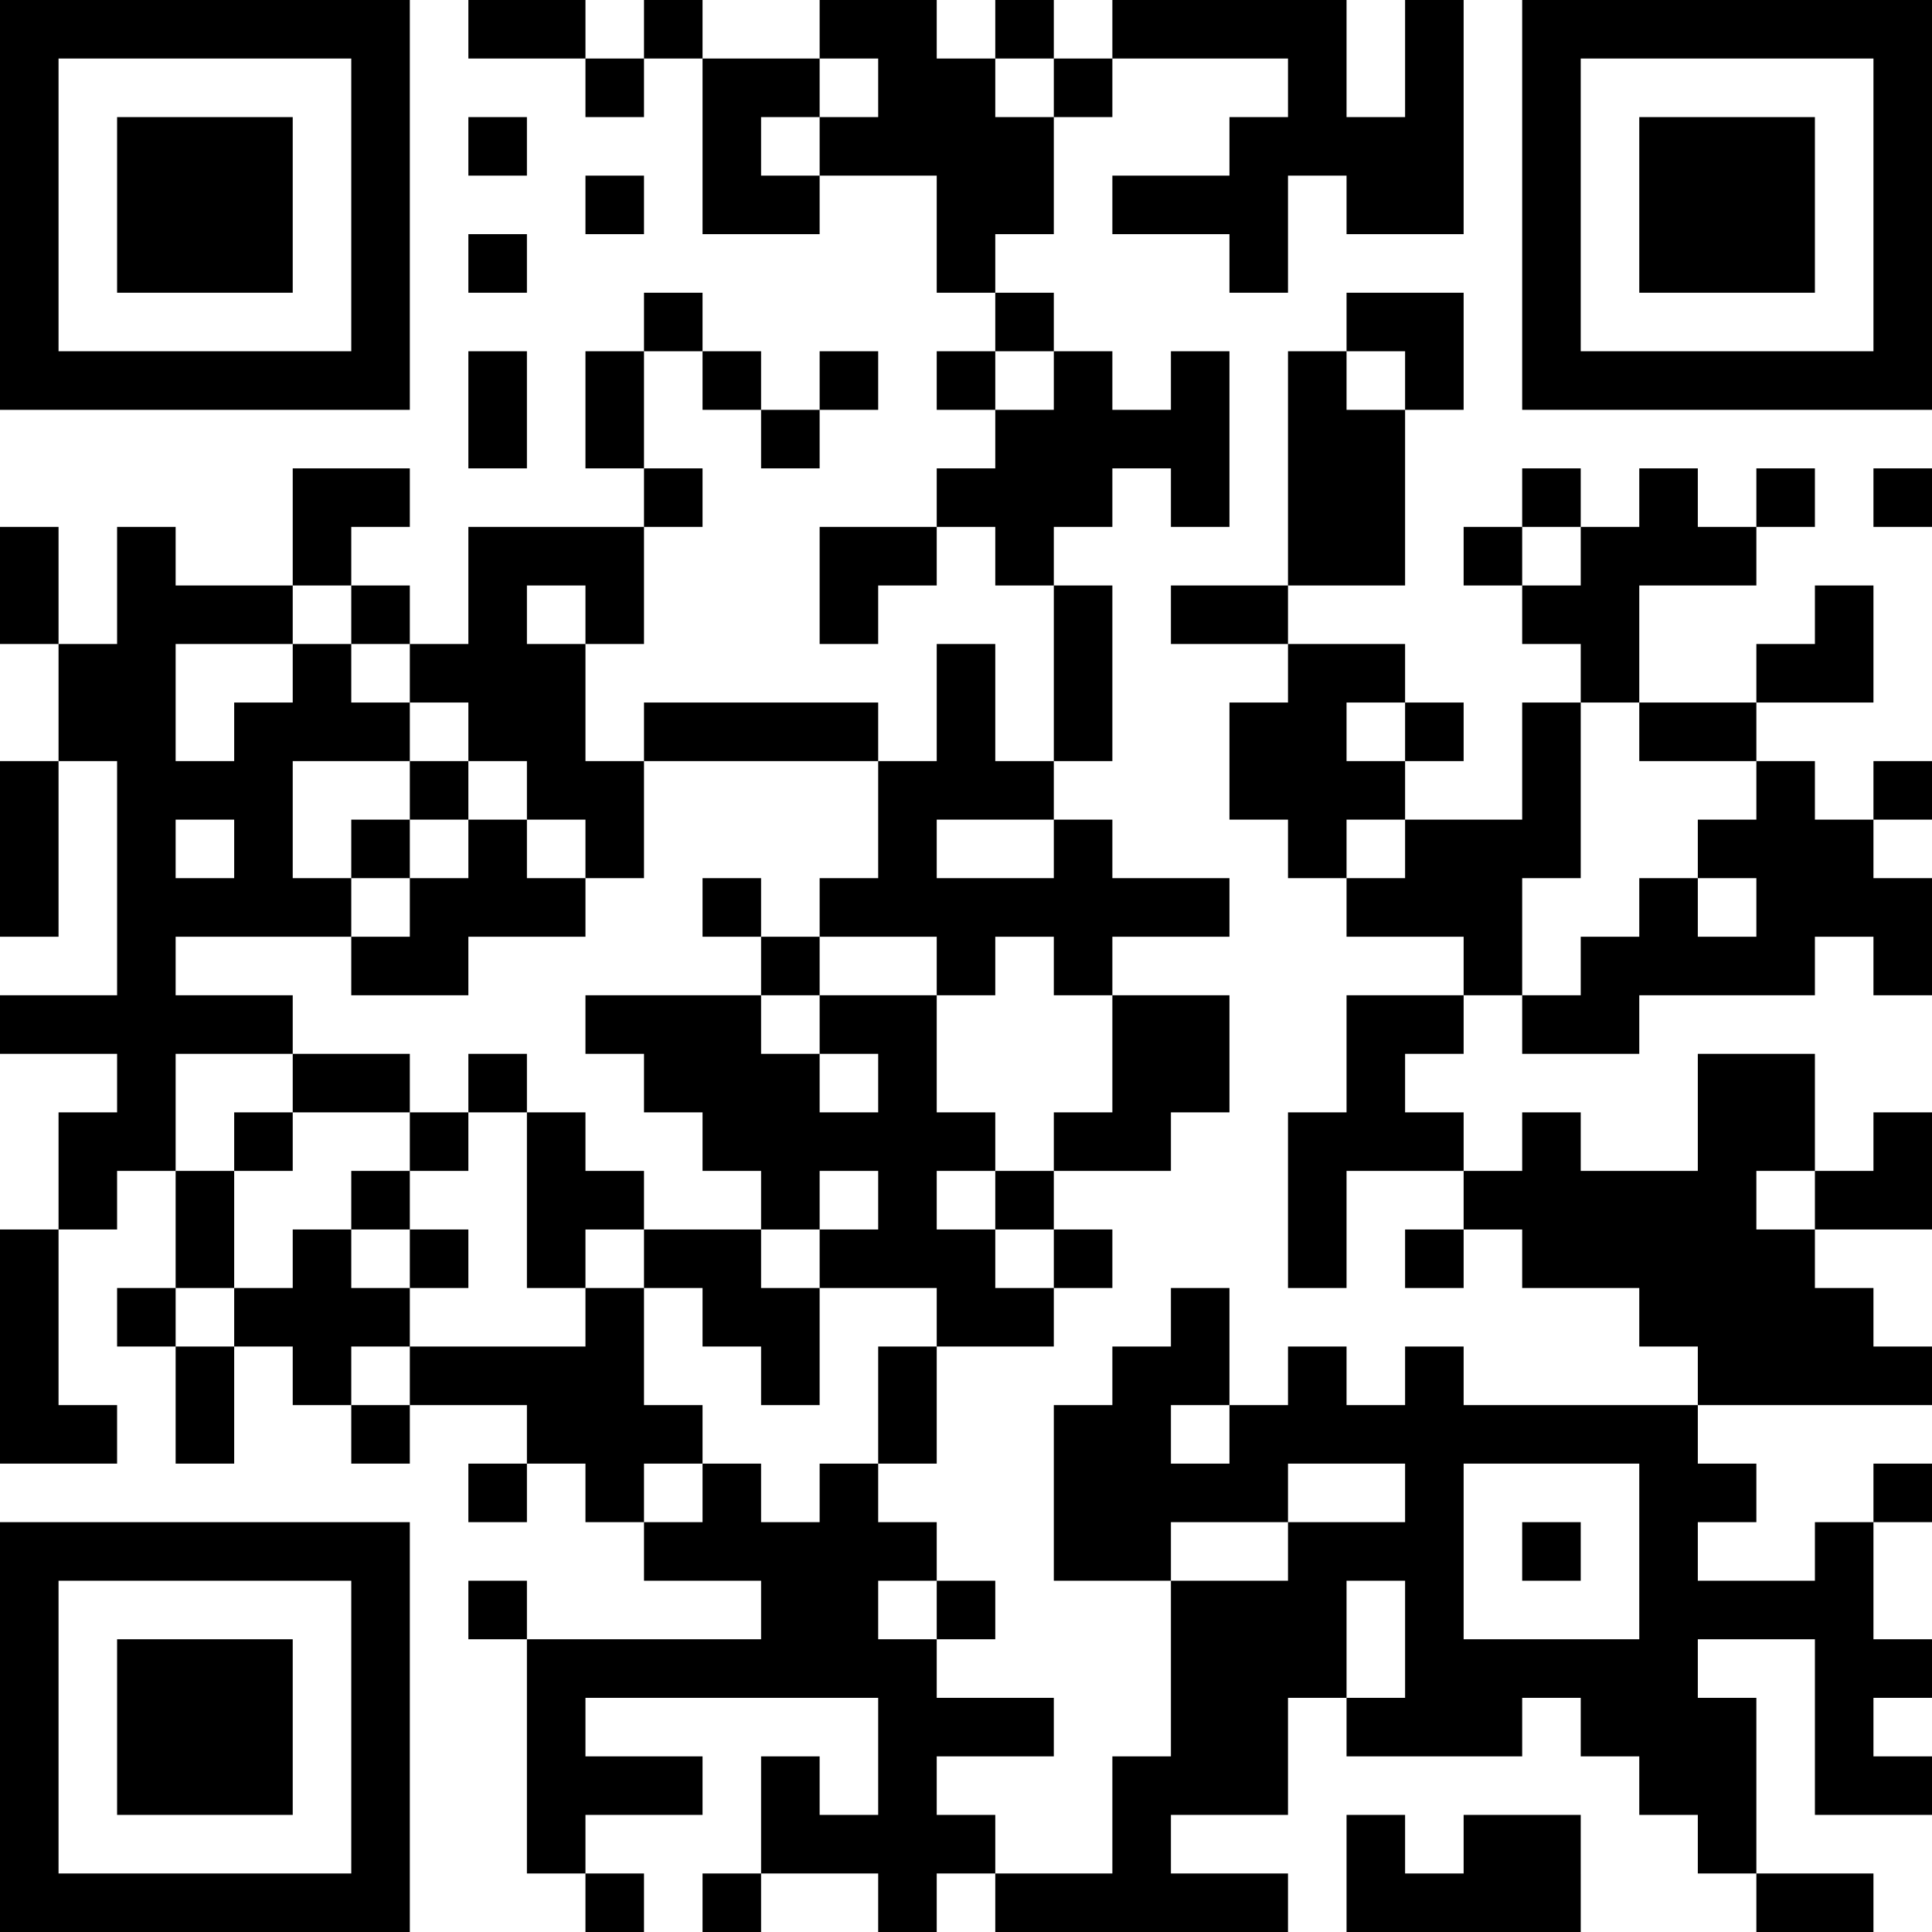 <?xml version="1.0" encoding="UTF-8"?> <svg xmlns="http://www.w3.org/2000/svg" xmlns:xlink="http://www.w3.org/1999/xlink" height="250" width="250" viewBox="0 0 33 33" style="clip-rule: nonzero; color: rgb(51, 51, 51); color-interpolation: srgb; color-interpolation-filters: linearrgb; cursor: auto; direction: ltr; display: block; fill: rgb(0, 0, 0); fill-opacity: 1; fill-rule: nonzero; font: 14px / 21px Roboto, Arial, Helvetica, sans-serif; image-rendering: auto; letter-spacing: normal; marker: none; overflow: hidden; paint-order: normal; pointer-events: auto; shape-rendering: auto; stroke: none; stroke-dasharray: none; stroke-dashoffset: 0px; stroke-linecap: butt; stroke-linejoin: miter; stroke-miterlimit: 4; stroke-opacity: 1; stroke-width: 1px; text-anchor: start; text-rendering: auto; visibility: visible; word-spacing: 0px; writing-mode: horizontal-tb;" version="1.1"><path fill="#FFFFFF" d="M0,0 h33v33H0z" shape-rendering="crispEdges" style="fill: rgb(255, 255, 255); paint-order: normal; shape-rendering: crispedges;"></path><path fill="#000000" d="M0 0h7v1H0zM8 0h2v1H8zM11 0h1v1H11zM14 0h2v1H14zM17 0h1v1H17zM19 0h4v1H19zM24 0h1v1H24zM26,0 h7v1H26zM0 1h1v1H0zM6 1h1v1H6zM10 1h1v1H10zM12 1h2v1H12zM15 1h2v1H15zM18 1h1v1H18zM22 1h1v1H22zM24 1h1v1H24zM26 1h1v1H26zM32,1 h1v1H32zM0 2h1v1H0zM2 2h3v1H2zM6 2h1v1H6zM8 2h1v1H8zM12 2h1v1H12zM14 2h4v1H14zM21 2h4v1H21zM26 2h1v1H26zM28 2h3v1H28zM32,2 h1v1H32zM0 3h1v1H0zM2 3h3v1H2zM6 3h1v1H6zM10 3h1v1H10zM12 3h2v1H12zM16 3h2v1H16zM19 3h3v1H19zM23 3h2v1H23zM26 3h1v1H26zM28 3h3v1H28zM32,3 h1v1H32zM0 4h1v1H0zM2 4h3v1H2zM6 4h1v1H6zM8 4h1v1H8zM16 4h1v1H16zM21 4h1v1H21zM26 4h1v1H26zM28 4h3v1H28zM32,4 h1v1H32zM0 5h1v1H0zM6 5h1v1H6zM11 5h1v1H11zM17 5h1v1H17zM23 5h2v1H23zM26 5h1v1H26zM32,5 h1v1H32zM0 6h7v1H0zM8 6h1v1H8zM10 6h1v1H10zM12 6h1v1H12zM14 6h1v1H14zM16 6h1v1H16zM18 6h1v1H18zM20 6h1v1H20zM22 6h1v1H22zM24 6h1v1H24zM26,6 h7v1H26zM8 7h1v1H8zM10 7h1v1H10zM13 7h1v1H13zM17 7h4v1H17zM22 7h2v1H22zM5 8h2v1H5zM11 8h1v1H11zM16 8h3v1H16zM20 8h1v1H20zM22 8h2v1H22zM26 8h1v1H26zM28 8h1v1H28zM30 8h1v1H30zM32,8 h1v1H32zM0 9h1v1H0zM2 9h1v1H2zM5 9h1v1H5zM8 9h3v1H8zM14 9h2v1H14zM17 9h1v1H17zM22 9h2v1H22zM25 9h1v1H25zM27 9h3v1H27zM0 10h1v1H0zM2 10h3v1H2zM6 10h1v1H6zM8 10h1v1H8zM10 10h1v1H10zM14 10h1v1H14zM18 10h1v1H18zM20 10h2v1H20zM26 10h2v1H26zM31 10h1v1H31zM1 11h2v1H1zM5 11h1v1H5zM7 11h3v1H7zM16 11h1v1H16zM18 11h1v1H18zM22 11h2v1H22zM27 11h1v1H27zM30 11h2v1H30zM1 12h2v1H1zM4 12h3v1H4zM8 12h2v1H8zM11 12h4v1H11zM16 12h1v1H16zM18 12h1v1H18zM21 12h2v1H21zM24 12h1v1H24zM26 12h1v1H26zM28 12h2v1H28zM0 13h1v1H0zM2 13h3v1H2zM7 13h1v1H7zM9 13h2v1H9zM15 13h3v1H15zM21 13h3v1H21zM26 13h1v1H26zM30 13h1v1H30zM32,13 h1v1H32zM0 14h1v1H0zM2 14h1v1H2zM4 14h1v1H4zM6 14h1v1H6zM8 14h1v1H8zM10 14h1v1H10zM15 14h1v1H15zM18 14h1v1H18zM22 14h1v1H22zM24 14h3v1H24zM29 14h3v1H29zM0 15h1v1H0zM2 15h4v1H2zM7 15h3v1H7zM12 15h1v1H12zM14 15h7v1H14zM23 15h3v1H23zM28 15h1v1H28zM30,15 h3v1H30zM2 16h1v1H2zM6 16h2v1H6zM13 16h1v1H13zM16 16h1v1H16zM18 16h1v1H18zM25 16h1v1H25zM27 16h4v1H27zM32,16 h1v1H32zM0 17h5v1H0zM10 17h3v1H10zM14 17h2v1H14zM19 17h2v1H19zM23 17h2v1H23zM26 17h2v1H26zM2 18h1v1H2zM5 18h2v1H5zM8 18h1v1H8zM11 18h3v1H11zM15 18h1v1H15zM19 18h2v1H19zM23 18h1v1H23zM29 18h2v1H29zM1 19h2v1H1zM4 19h1v1H4zM7 19h1v1H7zM9 19h1v1H9zM12 19h5v1H12zM18 19h2v1H18zM22 19h3v1H22zM26 19h1v1H26zM29 19h2v1H29zM32,19 h1v1H32zM1 20h1v1H1zM3 20h1v1H3zM6 20h1v1H6zM9 20h2v1H9zM13 20h1v1H13zM15 20h1v1H15zM17 20h1v1H17zM22 20h1v1H22zM25 20h5v1H25zM31,20 h2v1H31zM0 21h1v1H0zM3 21h1v1H3zM5 21h1v1H5zM7 21h1v1H7zM9 21h1v1H9zM11 21h2v1H11zM14 21h3v1H14zM18 21h1v1H18zM22 21h1v1H22zM24 21h1v1H24zM26 21h5v1H26zM0 22h1v1H0zM2 22h1v1H2zM4 22h3v1H4zM10 22h1v1H10zM12 22h2v1H12zM16 22h2v1H16zM20 22h1v1H20zM28 22h4v1H28zM0 23h1v1H0zM3 23h1v1H3zM5 23h1v1H5zM7 23h4v1H7zM13 23h1v1H13zM15 23h1v1H15zM19 23h2v1H19zM22 23h1v1H22zM24 23h1v1H24zM29,23 h4v1H29zM0 24h2v1H0zM3 24h1v1H3zM6 24h1v1H6zM9 24h3v1H9zM15 24h1v1H15zM18 24h2v1H18zM21 24h8v1H21zM8 25h1v1H8zM10 25h1v1H10zM12 25h1v1H12zM14 25h1v1H14zM18 25h4v1H18zM24 25h1v1H24zM28 25h2v1H28zM32,25 h1v1H32zM0 26h7v1H0zM11 26h5v1H11zM18 26h2v1H18zM22 26h3v1H22zM26 26h1v1H26zM28 26h1v1H28zM31 26h1v1H31zM0 27h1v1H0zM6 27h1v1H6zM8 27h1v1H8zM13 27h2v1H13zM16 27h1v1H16zM20 27h3v1H20zM24 27h1v1H24zM28 27h4v1H28zM0 28h1v1H0zM2 28h3v1H2zM6 28h1v1H6zM9 28h7v1H9zM20 28h3v1H20zM24 28h5v1H24zM31,28 h2v1H31zM0 29h1v1H0zM2 29h3v1H2zM6 29h1v1H6zM9 29h1v1H9zM15 29h3v1H15zM20 29h2v1H20zM23 29h3v1H23zM27 29h3v1H27zM31 29h1v1H31zM0 30h1v1H0zM2 30h3v1H2zM6 30h1v1H6zM9 30h3v1H9zM13 30h1v1H13zM15 30h1v1H15zM19 30h3v1H19zM28 30h2v1H28zM31,30 h2v1H31zM0 31h1v1H0zM6 31h1v1H6zM9 31h1v1H9zM13 31h4v1H13zM19 31h1v1H19zM23 31h1v1H23zM25 31h2v1H25zM29 31h1v1H29zM0 32h7v1H0zM10 32h1v1H10zM12 32h1v1H12zM15 32h1v1H15zM17 32h5v1H17zM23 32h4v1H23zM30 32h2v1H30z" shape-rendering="crispEdges" style="paint-order: normal; shape-rendering: crispedges;"></path><image height="33" width="33" x="0" y="0" preserveAspectRatio="none" opacity="1" style="overflow: hidden; paint-order: normal;"></image></svg> 